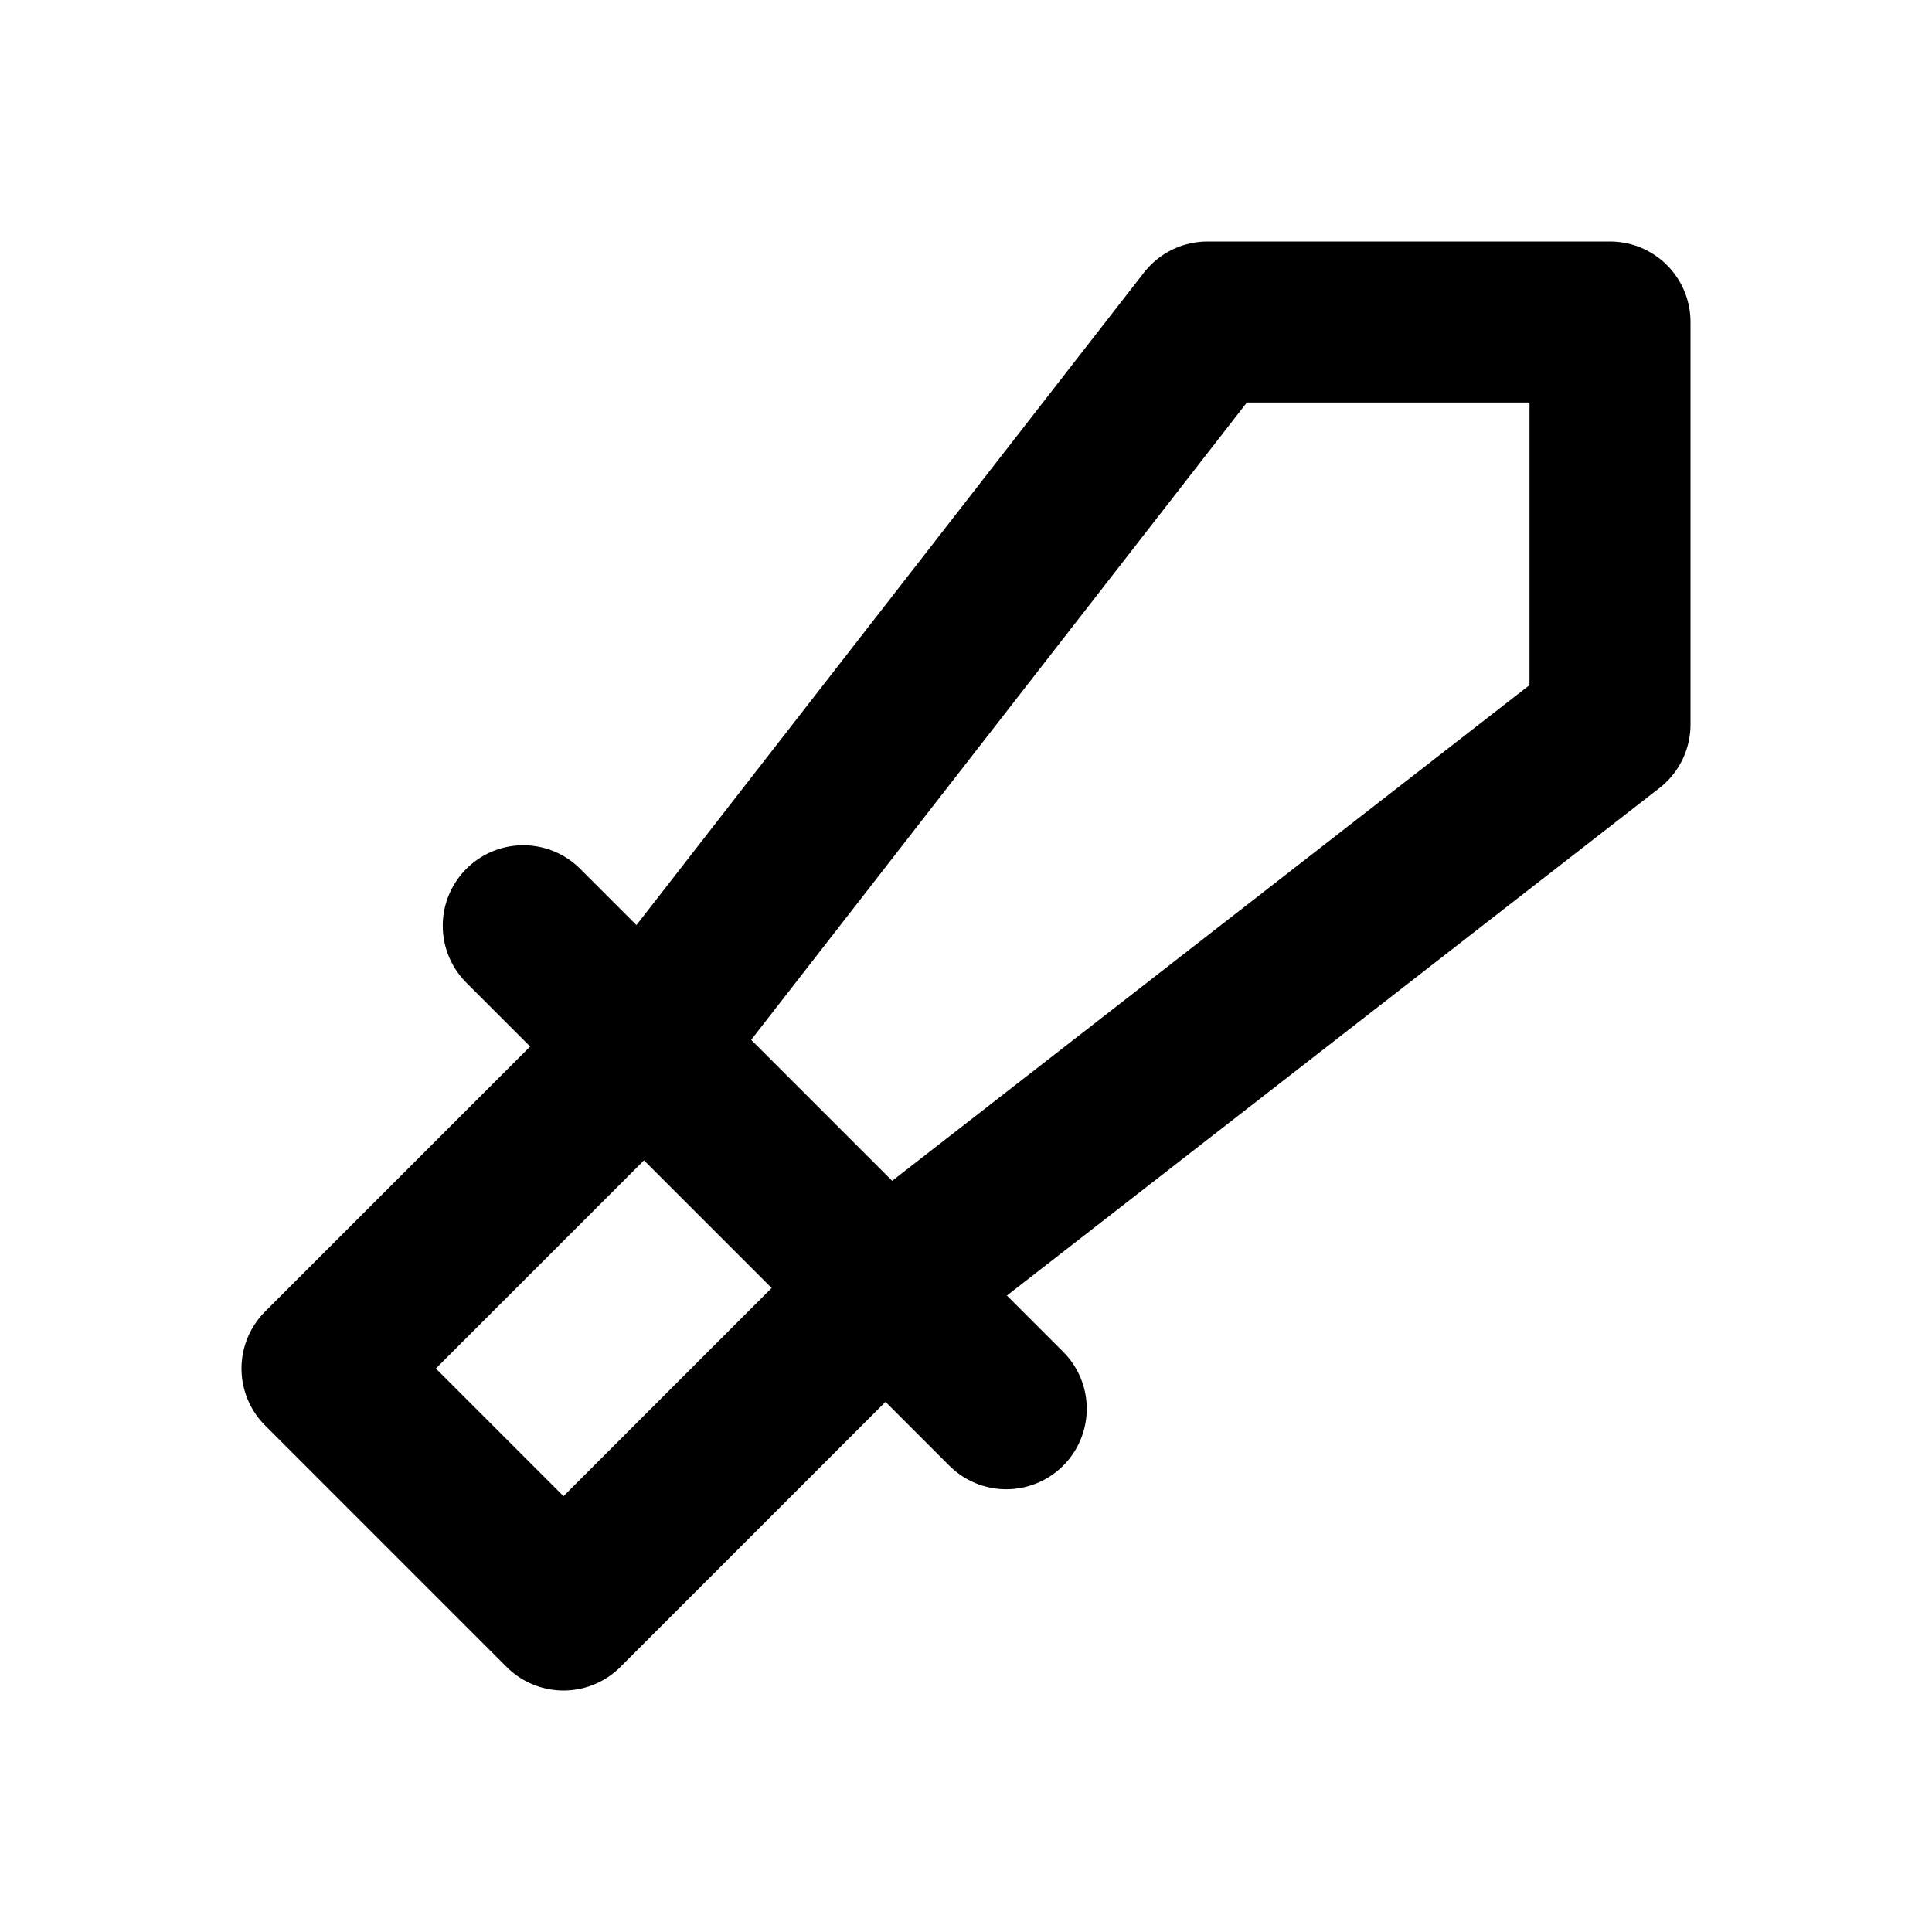 <svg
  xmlns="http://www.w3.org/2000/svg"
  width="24"
  height="24"
  viewBox="0 0 24 24"
  fill="none"
  stroke="currentColor"
  stroke-width="2"
  stroke-linecap="round"
  stroke-linejoin="round"
  >
  <path stroke="none" d="M0 0h24v24H0z" fill="none"/>
  <path d="M20 4v5l-9 7l-4 4l-3 -3l4 -4l7 -9z" />
  <path d="M6.5 11.5l6 6" />
</svg>